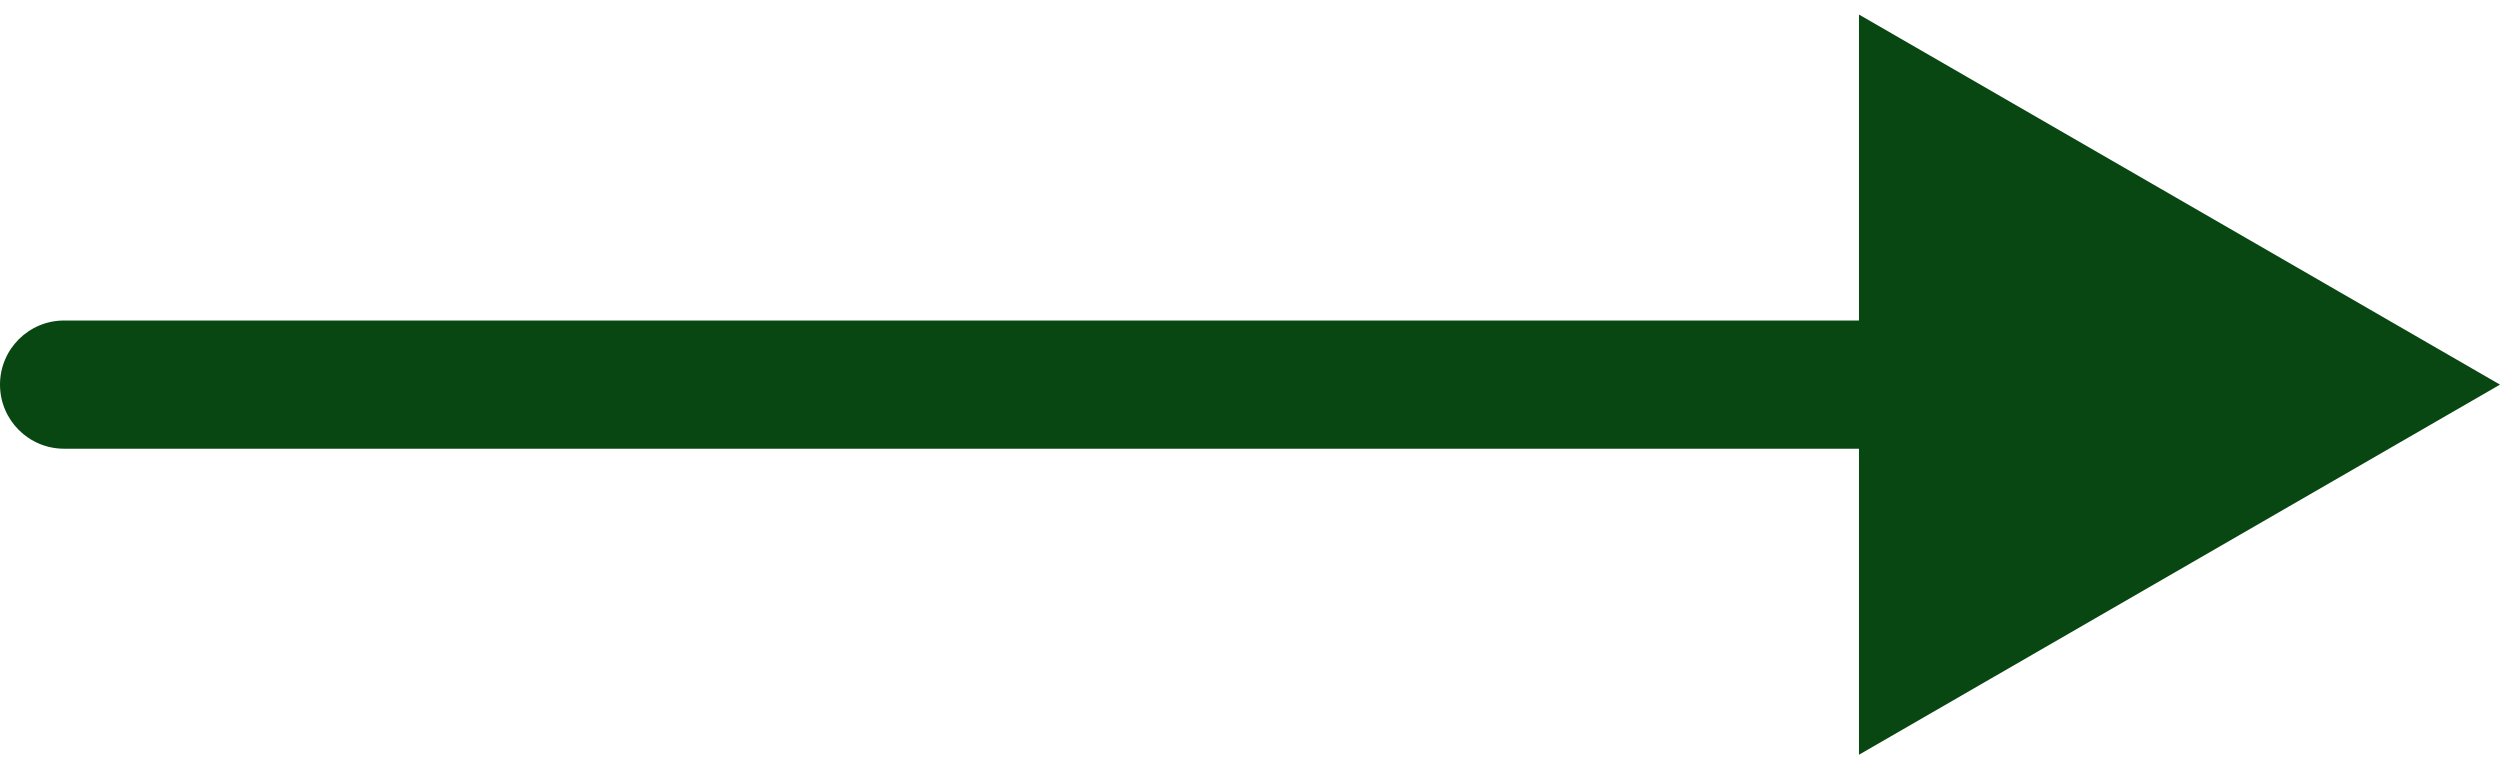 <svg width="39" height="12" viewBox="0 0 39 12" fill="none" xmlns="http://www.w3.org/2000/svg">
<path d="M1 5C0.448 5 4.82823e-08 5.448 0 6C-4.82823e-08 6.553 0.448 7 1 7L1 5ZM39 6L29 0.227L29 11.774L39 6ZM1 6L1 7L30 7L30 6L30 5L1 5L1 6Z" fill="#084612"/>
</svg>
